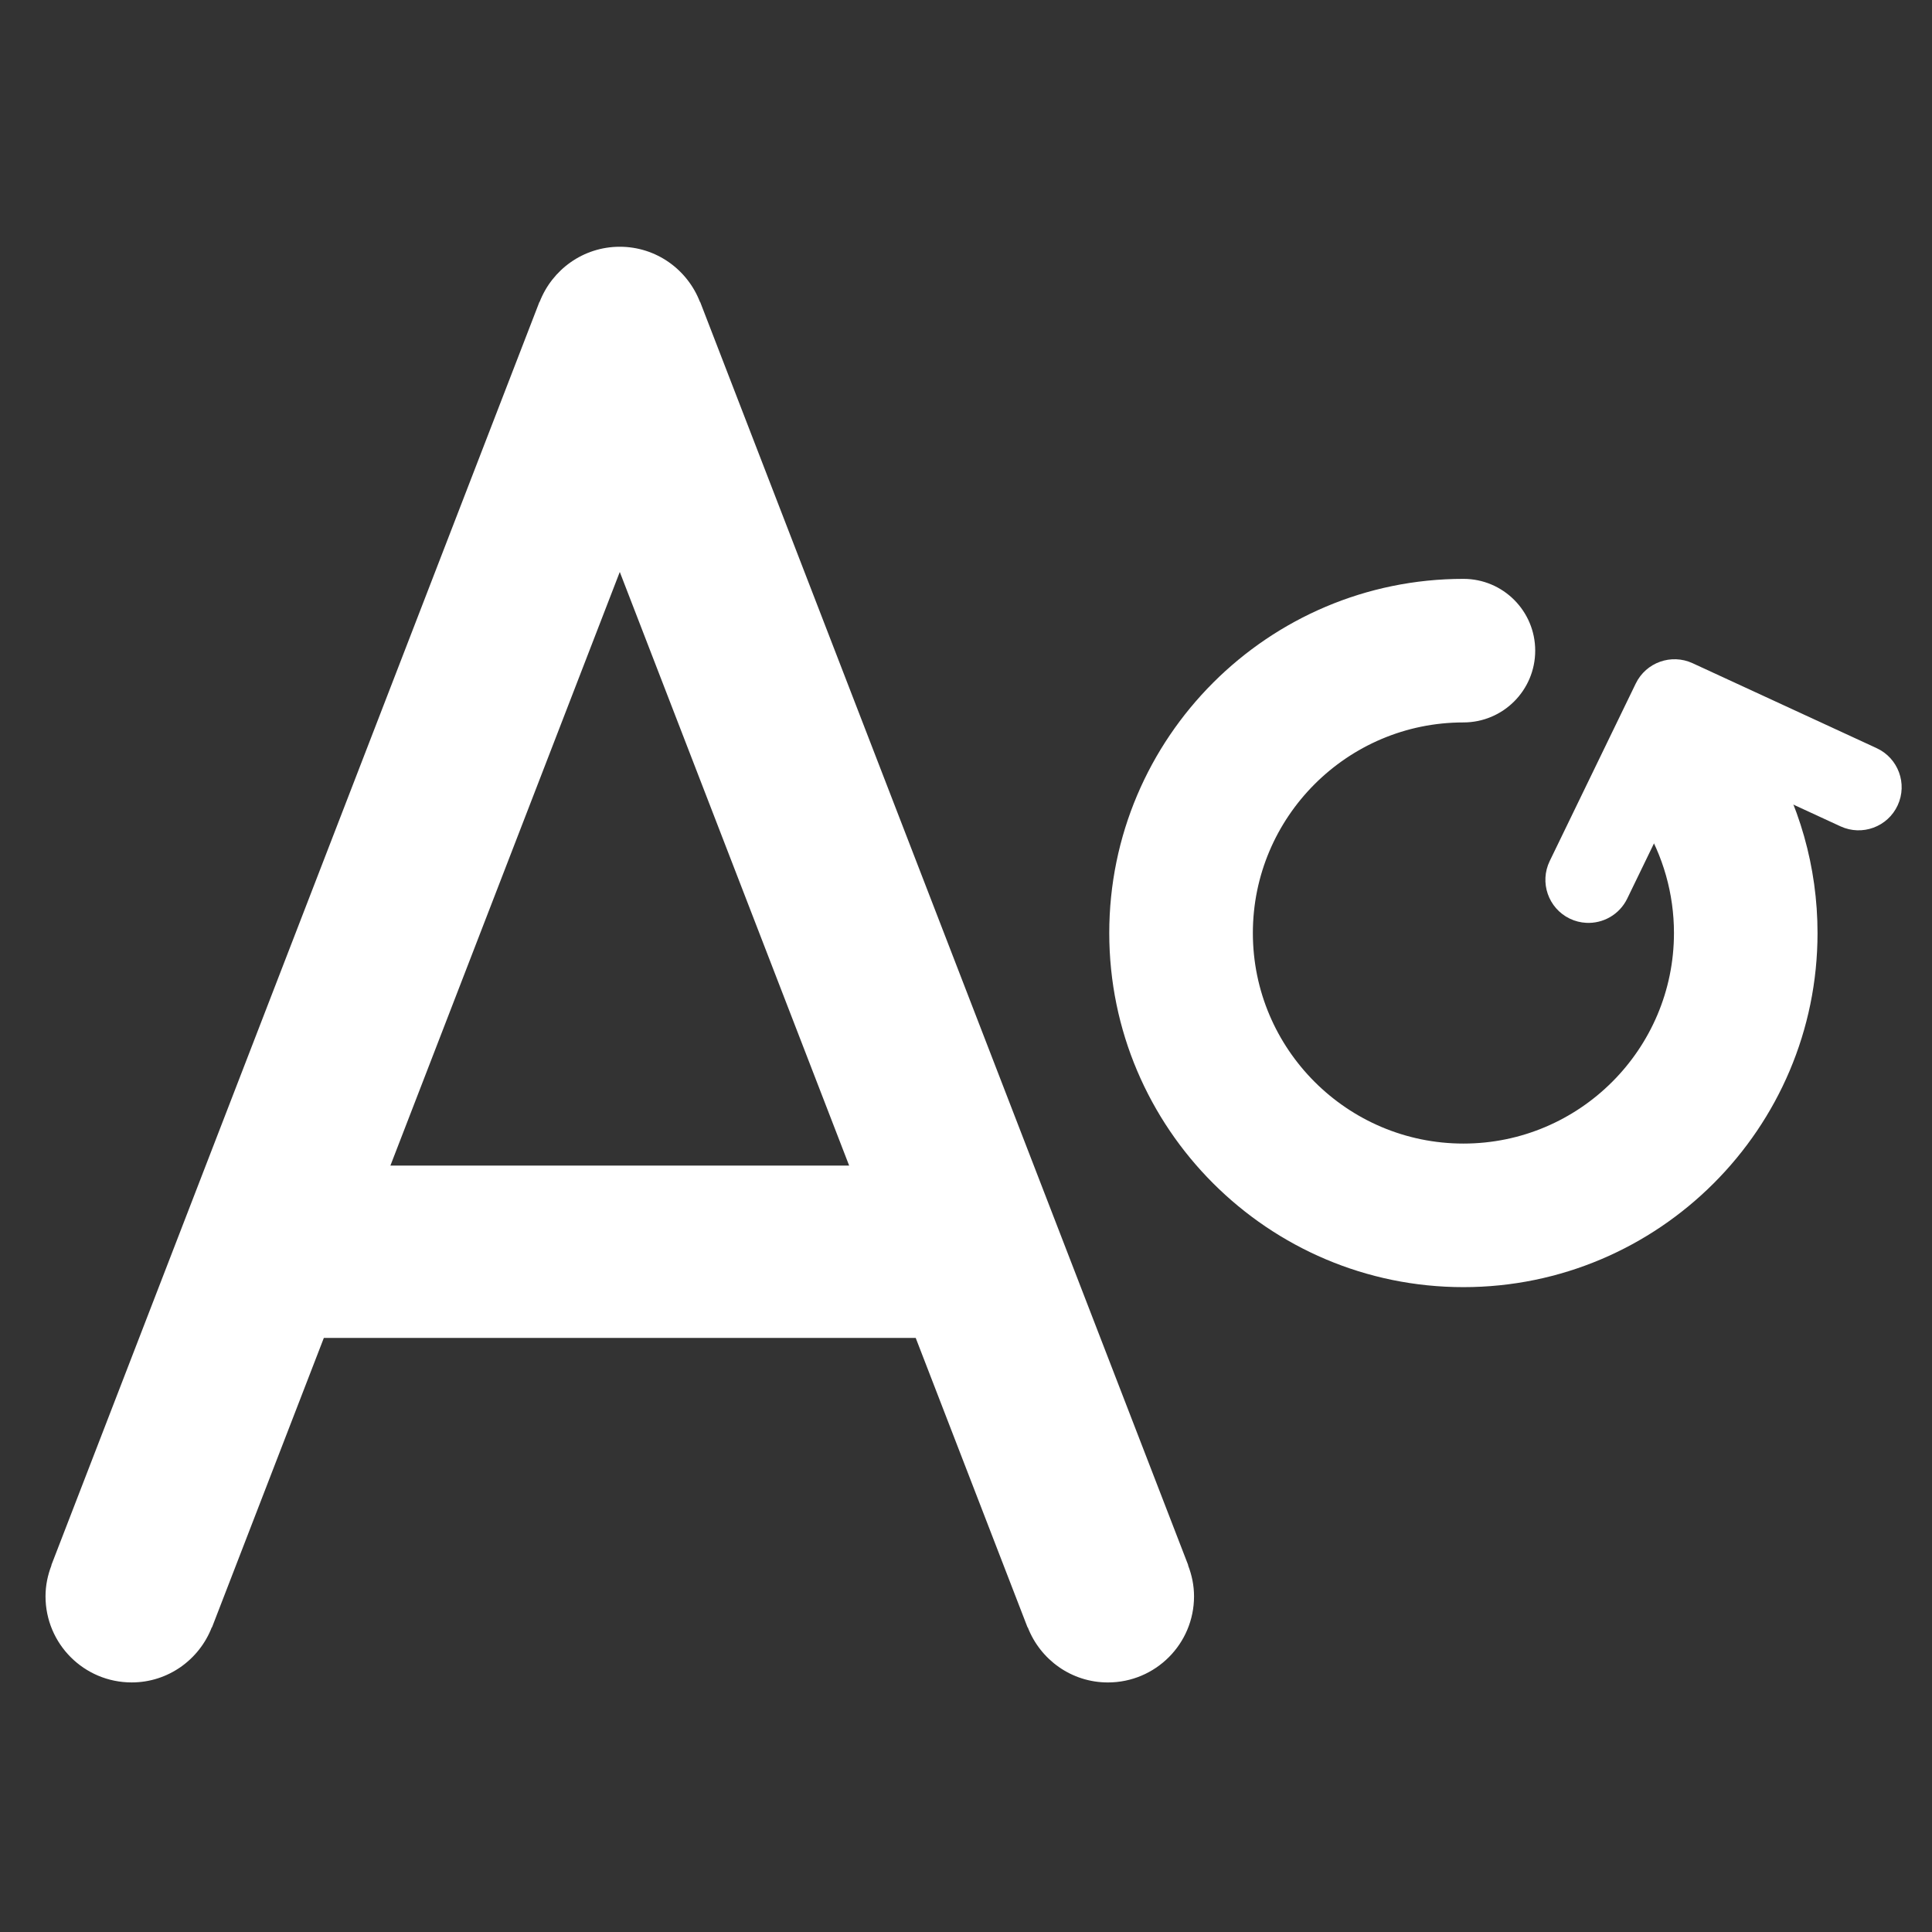 <?xml version="1.0" encoding="utf-8"?>
<!-- Generator: Adobe Illustrator 16.0.3, SVG Export Plug-In . SVG Version: 6.00 Build 0)  -->
<!DOCTYPE svg PUBLIC "-//W3C//DTD SVG 1.1//EN" "http://www.w3.org/Graphics/SVG/1.1/DTD/svg11.dtd">
<svg version="1.1" id="Ebene_1" xmlns="http://www.w3.org/2000/svg" xmlns:xlink="http://www.w3.org/1999/xlink" x="0px" y="0px"
	 width="100px" height="100px" viewBox="0 0 100 100" enable-background="new 0 0 100 100" xml:space="preserve">
<rect x="0" y="0" width="100" height="100" fill="#333333" stroke="none"/>
<g id="Ebene_1_1_" display="none">
	<path display="inline" d="M93.333,54.218h-26.97c-2.482,0-4.495-2.012-4.495-4.495c0-2.481,2.013-4.495,4.495-4.495h26.97
		c2.481,0,4.494,2.013,4.494,4.495C97.827,52.206,95.814,54.218,93.333,54.218 M61.868,82.686c0,2.482-2.013,4.496-4.495,4.496
		c-1.911,0-3.532-1.197-4.184-2.881l-0.01,0.004l-5.835-15.104H16.46l-5.837,15.104l-0.008-0.004
		c-0.649,1.684-2.272,2.881-4.184,2.881c-2.483,0-4.494-2.014-4.494-4.496c0-0.571,0.116-1.111,0.312-1.617L2.24,81.064
		l25.471-65.923l0.01,0.003c0.65-1.681,2.272-2.878,4.183-2.878c1.912,0,3.534,1.197,4.184,2.878l0.008-0.003l25.472,65.923
		l-0.01,0.004C61.751,81.573,61.868,82.113,61.868,82.686 M31.902,29.232l-11.97,30.979h23.939L31.902,29.232z"/>
</g>
<g id="Ebene_3">
	<path fill="#FFFFFF" d="M61.803,82.624c0,2.465-1.996,4.459-4.459,4.459c-1.895,0-3.502-1.188-4.148-2.854l-0.01,0.004
		L47.397,69.25H16.762l-5.789,14.982l-0.01-0.004c-0.645,1.666-2.254,2.854-4.148,2.854c-2.464,0-4.459-1.994-4.459-4.459
		c0-0.565,0.116-1.103,0.309-1.603l-0.008-0.006l25.265-65.39l0.009,0.003c0.646-1.667,2.254-2.855,4.149-2.855
		s3.505,1.188,4.149,2.855l0.009-0.003l25.264,65.39l-0.008,0.006C61.688,81.521,61.803,82.059,61.803,82.624 M32.08,29.604
		L20.207,60.331h23.745L32.08,29.604z"/>
	<path fill="#FFFFFF" d="M75.747,66.622c-10.108,0-18.332-8.224-18.332-18.329c0-10.107,8.224-18.331,18.332-18.331
		c2.052,0,3.715,1.663,3.715,3.715c0,2.053-1.663,3.716-3.715,3.716c-6.011,0-10.899,4.89-10.899,10.9s4.889,10.898,10.899,10.898
		c6.009,0,10.897-4.89,10.897-10.898c0-2.028-0.56-4.004-1.617-5.717c-1.08-1.746-0.541-4.035,1.205-5.114
		c1.744-1.076,4.035-0.54,5.113,1.206c1.786,2.888,2.73,6.217,2.73,9.625C94.077,58.398,85.854,66.622,75.747,66.622z"/>
	<path fill="#FFFFFF" d="M82.1,47.766c-0.287-0.016-0.578-0.086-0.854-0.22c-1.107-0.538-1.57-1.871-1.033-2.979l4.454-9.189
		c0.531-1.093,1.838-1.558,2.94-1.051l9.527,4.397c1.119,0.516,1.606,1.841,1.09,2.958c-0.517,1.12-1.841,1.604-2.957,1.091
		l-7.543-3.48l-3.5,7.221C83.82,47.344,82.968,47.812,82.1,47.766z"/>
</g>
<g id="Ebene_2" display="none">
	<path display="inline" d="M93.396,54.262h-8.988v8.988c0,2.482-2.014,4.496-4.496,4.496s-4.494-2.014-4.494-4.496v-8.988h-8.99
		c-2.482,0-4.494-2.014-4.494-4.496c0-2.481,2.012-4.495,4.494-4.495h8.99v-8.99c0-2.481,2.012-4.495,4.494-4.495
		s4.496,2.014,4.496,4.495v8.99h8.988c2.481,0,4.496,2.013,4.496,4.495S95.879,54.262,93.396,54.262 M61.934,82.729
		c0,2.484-2.014,4.496-4.496,4.496c-1.91,0-3.533-1.197-4.184-2.879l-0.008,0.004l-5.837-15.104H16.524L10.687,84.35l-0.008-0.004
		c-0.649,1.682-2.272,2.879-4.183,2.879C4.013,87.225,2,85.213,2,82.729c0-0.571,0.117-1.11,0.312-1.617l-0.009-0.004l25.471-65.922
		l0.01,0.003c0.648-1.681,2.271-2.878,4.182-2.878c1.912,0,3.535,1.197,4.184,2.878l0.009-0.003l25.473,65.922l-0.01,0.004
		C61.814,81.617,61.934,82.156,61.934,82.729 M31.966,29.276L19.997,60.254h23.938L31.966,29.276z"/>
</g>
</svg>
